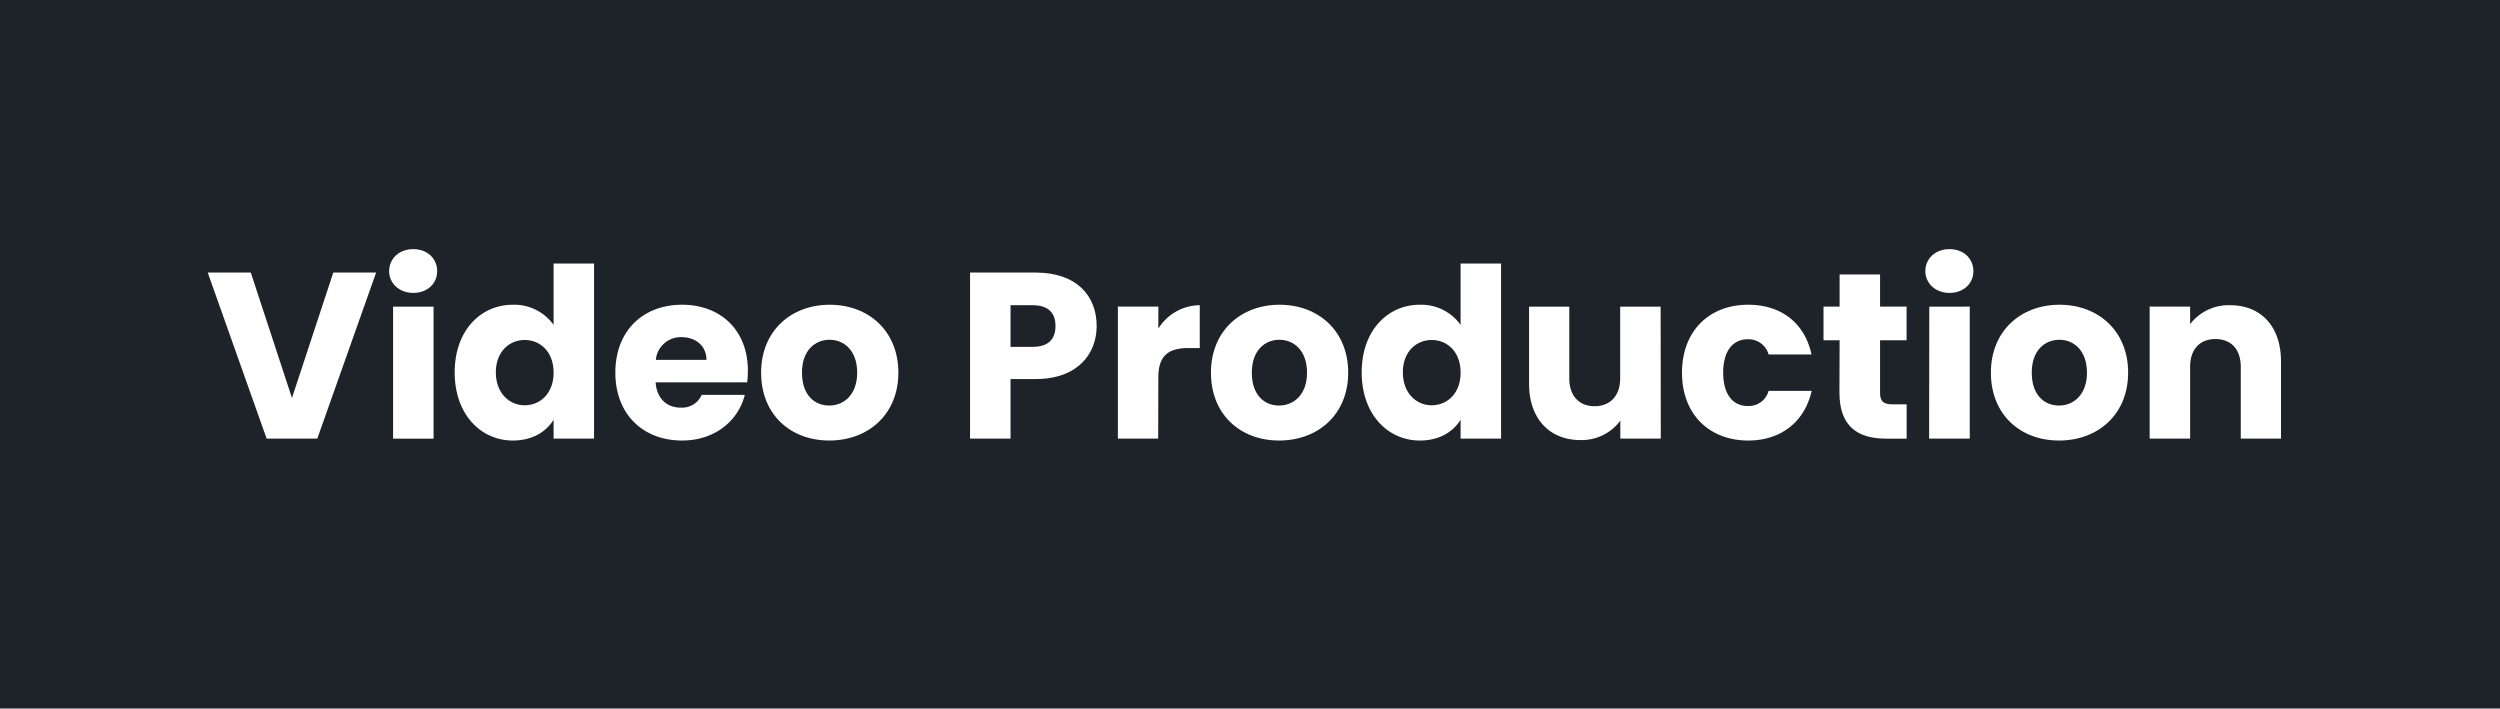 <?xml version="1.0" encoding="UTF-8"?> <svg xmlns="http://www.w3.org/2000/svg" id="Layer_1" data-name="Layer 1" viewBox="0 0 633.9 179.66"><rect width="633.9" height="179.66" style="fill:#1e232a"></rect><path d="M6967.06,7178.78h10.86L6963,7220.89h-12.84l-14.94-42.11h10.92l10.44,31.8Z" transform="translate(-6882.55 -7109.67)" style="fill:#fff"></path><path d="M6981.22,7178.42c0-3.12,2.46-5.58,6.12-5.58s6.06,2.46,6.06,5.58-2.46,5.52-6.06,5.52S6981.22,7181.48,6981.22,7178.42Zm1,9h10.26v33.47h-10.26Z" transform="translate(-6882.55 -7109.67)" style="fill:#fff"></path><path d="M7012.6,7186.94a12.29,12.29,0,0,1,10.32,5.1V7176.5h10.26v44.39h-10.26v-4.8c-1.86,3.06-5.4,5.28-10.32,5.28-8.22,0-14.76-6.72-14.76-17.28S7004.38,7186.94,7012.6,7186.94Zm3,8.94c-3.84,0-7.32,2.88-7.32,8.21s3.48,8.34,7.32,8.34,7.32-2.93,7.32-8.27S7019.5,7195.88,7015.6,7195.88Z" transform="translate(-6882.55 -7109.67)" style="fill:#fff"></path><path d="M7055.5,7221.37c-9.84,0-16.92-6.6-16.92-17.21s7-17.22,16.92-17.22c9.78,0,16.68,6.48,16.68,16.68a26.06,26.06,0,0,1-.18,3h-23.22c.36,4.38,3.06,6.41,6.36,6.41a5.46,5.46,0,0,0,5.34-3.24h10.92C7069.78,7216.33,7063.84,7221.37,7055.5,7221.37Zm-6.66-20.45h12.84c0-3.66-2.88-5.76-6.3-5.76A6.35,6.35,0,0,0,7048.84,7200.92Z" transform="translate(-6882.55 -7109.67)" style="fill:#fff"></path><path d="M7092.82,7221.37c-9.84,0-17.28-6.6-17.28-17.21s7.62-17.22,17.4-17.22,17.4,6.6,17.4,17.22S7102.66,7221.37,7092.82,7221.37Zm0-8.87c3.66,0,7.08-2.71,7.08-8.34s-3.36-8.34-7-8.34-7,2.64-7,8.34S7089.1,7212.5,7092.82,7212.5Z" transform="translate(-6882.55 -7109.67)" style="fill:#fff"></path><path d="M7145.14,7205.78h-6.36v15.11h-10.26v-42.11h16.62c10.32,0,15.48,5.82,15.48,13.56C7160.62,7199.3,7155.88,7205.78,7145.14,7205.78Zm-.78-8.16c4.08,0,5.82-2,5.82-5.28s-1.74-5.28-5.82-5.28h-5.58v10.56Z" transform="translate(-6882.55 -7109.67)" style="fill:#fff"></path><path d="M7176.22,7220.89H7166v-33.47h10.26V7193a12.48,12.48,0,0,1,10.5-5.94v10.86h-2.82c-4.86,0-7.68,1.68-7.68,7.43Z" transform="translate(-6882.55 -7109.67)" style="fill:#fff"></path><path d="M7206.88,7221.37c-9.84,0-17.28-6.6-17.28-17.21s7.62-17.22,17.4-17.22,17.4,6.6,17.4,17.22S7216.72,7221.37,7206.88,7221.37Zm0-8.87c3.66,0,7.08-2.71,7.08-8.34s-3.36-8.34-7-8.34-7,2.64-7,8.34S7203.16,7212.5,7206.88,7212.5Z" transform="translate(-6882.55 -7109.67)" style="fill:#fff"></path><path d="M7242.58,7186.94a12.29,12.29,0,0,1,10.32,5.1V7176.5h10.26v44.39H7252.9v-4.8c-1.86,3.06-5.4,5.28-10.32,5.28-8.22,0-14.76-6.72-14.76-17.28S7234.36,7186.94,7242.58,7186.94Zm3,8.94c-3.84,0-7.32,2.88-7.32,8.21s3.48,8.34,7.32,8.34,7.32-2.93,7.32-8.27S7249.48,7195.88,7245.58,7195.88Z" transform="translate(-6882.55 -7109.67)" style="fill:#fff"></path><path d="M7303.66,7220.89H7293.4v-4.56a12.2,12.2,0,0,1-10.14,4.92c-7.74,0-13-5.34-13-14.28v-19.55h10.2v18.17c0,4.56,2.58,7.08,6.42,7.08s6.48-2.52,6.48-7.08v-18.17h10.26Z" transform="translate(-6882.55 -7109.67)" style="fill:#fff"></path><path d="M7325.8,7186.94c8.4,0,14.34,4.62,16.08,12.6H7331a5.29,5.29,0,0,0-5.34-3.84c-3.66,0-6.18,2.88-6.18,8.46s2.52,8.45,6.18,8.45a5.21,5.21,0,0,0,5.34-3.84h10.92c-1.74,7.74-7.68,12.6-16.08,12.6-9.84,0-16.8-6.6-16.8-17.21S7316,7186.94,7325.8,7186.94Z" transform="translate(-6882.55 -7109.67)" style="fill:#fff"></path><path d="M7349,7195.94h-4.08v-8.52H7349v-8.16h10.26v8.16h6.72v8.52h-6.72v13.44c0,2,.84,2.81,3.12,2.81H7366v8.7h-5.22c-7,0-11.82-2.93-11.82-11.64Z" transform="translate(-6882.55 -7109.67)" style="fill:#fff"></path><path d="M7370.74,7178.42c0-3.12,2.46-5.58,6.12-5.58s6.06,2.46,6.06,5.58-2.46,5.52-6.06,5.52S7370.74,7181.48,7370.74,7178.42Zm1,9H7382v33.47H7371.7Z" transform="translate(-6882.55 -7109.67)" style="fill:#fff"></path><path d="M7404.64,7221.37c-9.84,0-17.28-6.6-17.28-17.21s7.62-17.22,17.4-17.22,17.4,6.6,17.4,17.22S7414.48,7221.37,7404.64,7221.37Zm0-8.87c3.66,0,7.08-2.71,7.08-8.34s-3.36-8.34-7-8.34-7,2.64-7,8.34S7400.92,7212.5,7404.64,7212.5Z" transform="translate(-6882.55 -7109.67)" style="fill:#fff"></path><path d="M7450.72,7202.71c0-4.55-2.52-7.07-6.42-7.07s-6.42,2.52-6.42,7.07v18.18h-10.26v-33.47h10.26v4.44a12.28,12.28,0,0,1,10.14-4.8c7.74,0,12.9,5.28,12.9,14.27v19.56h-10.2Z" transform="translate(-6882.55 -7109.67)" style="fill:#fff"></path></svg> 